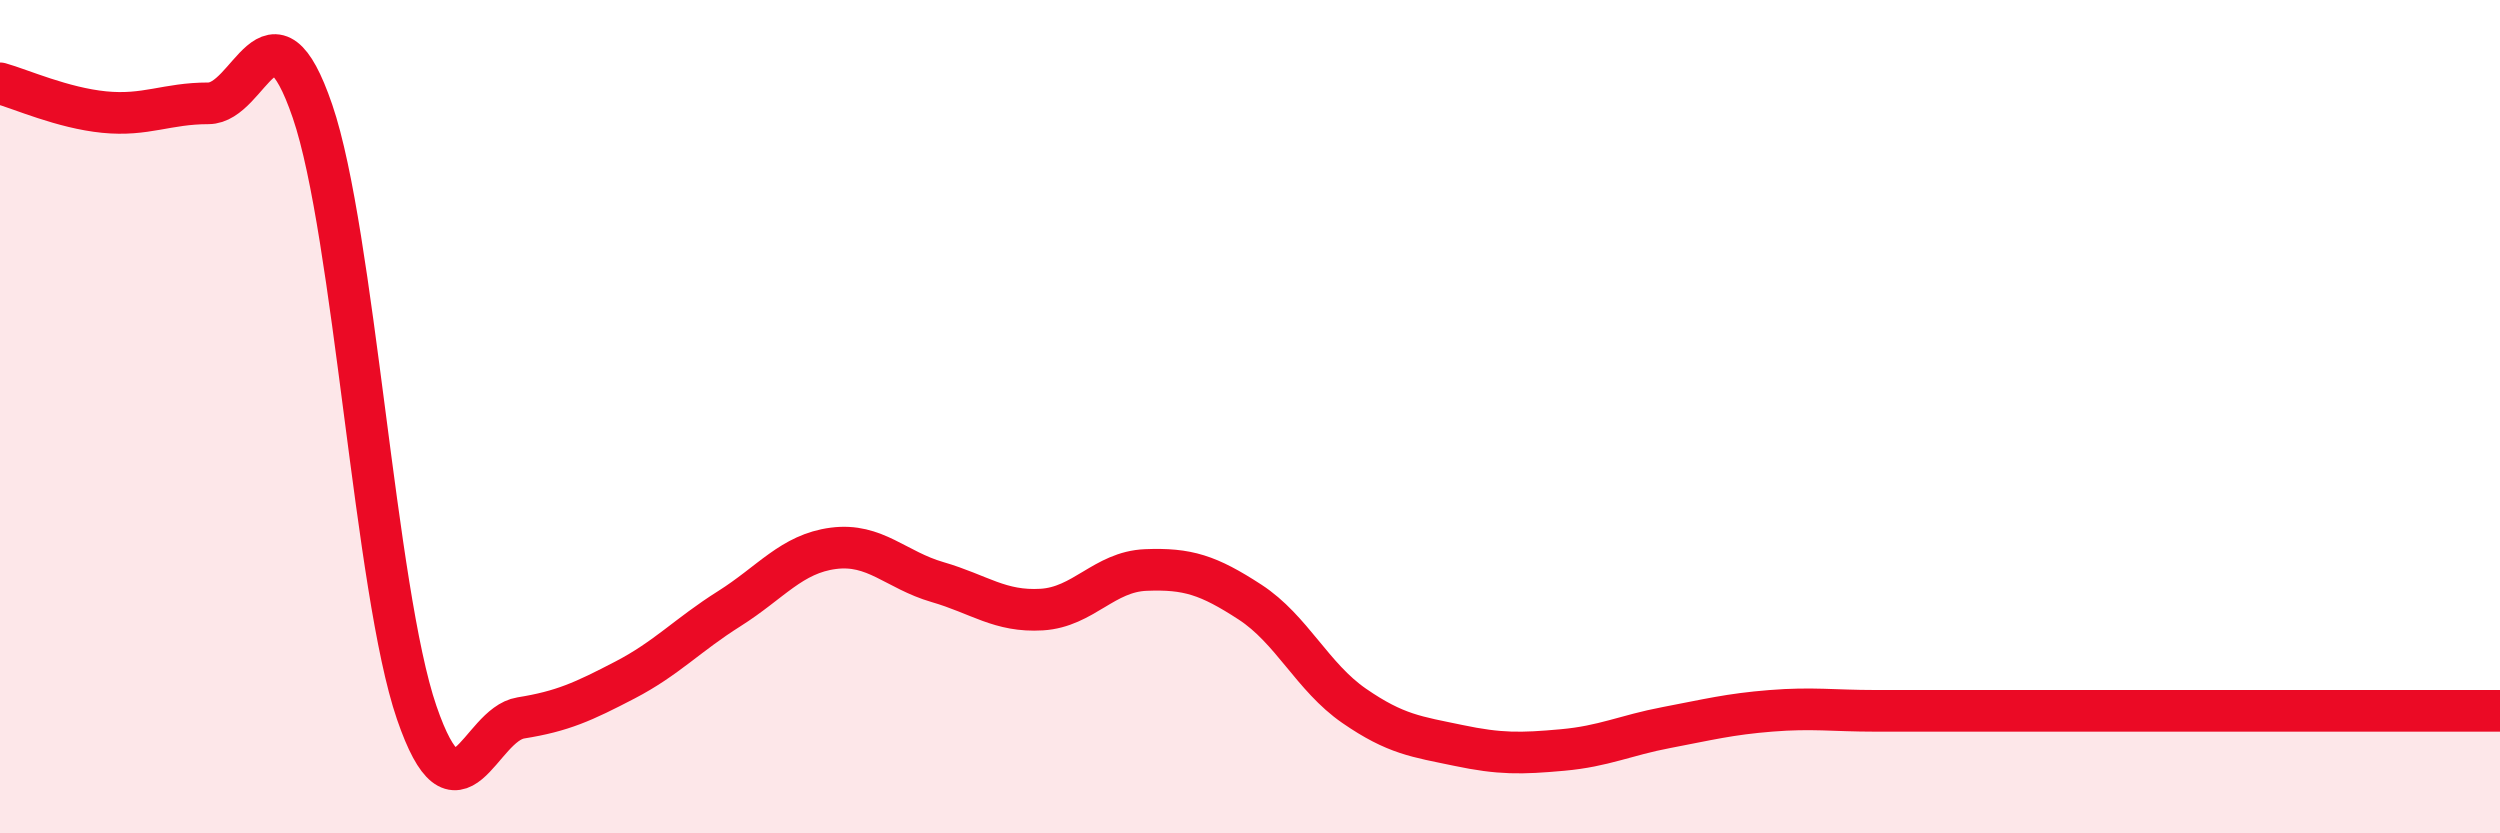 
    <svg width="60" height="20" viewBox="0 0 60 20" xmlns="http://www.w3.org/2000/svg">
      <path
        d="M 0,2 C 0.5,2.14 1.5,2.59 2.5,2.69 C 3.5,2.79 4,2.48 5,2.48 C 6,2.48 6.5,-0.25 7.5,2.67 C 8.5,5.59 9,14.19 10,17.1 C 11,20.01 11.5,17.39 12.5,17.23 C 13.5,17.07 14,16.84 15,16.32 C 16,15.8 16.5,15.24 17.5,14.61 C 18.5,13.98 19,13.29 20,13.16 C 21,13.03 21.5,13.68 22.5,13.97 C 23.5,14.26 24,14.69 25,14.63 C 26,14.57 26.5,13.72 27.5,13.68 C 28.5,13.64 29,13.8 30,14.45 C 31,15.1 31.5,16.25 32.5,16.94 C 33.5,17.63 34,17.68 35,17.89 C 36,18.1 36.5,18.09 37.5,18 C 38.5,17.91 39,17.65 40,17.46 C 41,17.27 41.5,17.14 42.5,17.06 C 43.5,16.98 44,17.06 45,17.06 C 46,17.06 46.5,17.06 47.5,17.06 C 48.5,17.06 49,17.06 50,17.06 C 51,17.06 51.5,17.06 52.5,17.06 C 53.5,17.06 53.5,17.06 55,17.06 C 56.5,17.06 59,17.06 60,17.06L60 20L0 20Z"
        fill="#EB0A25"
        opacity="0.1"
        stroke-linecap="round"
        stroke-linejoin="round"
      />
      <path
        d="M 0,2 C 0.5,2.14 1.5,2.59 2.5,2.69 C 3.5,2.79 4,2.48 5,2.48 C 6,2.48 6.5,-0.25 7.5,2.67 C 8.5,5.59 9,14.19 10,17.1 C 11,20.01 11.5,17.39 12.5,17.23 C 13.5,17.07 14,16.84 15,16.32 C 16,15.8 16.5,15.24 17.5,14.61 C 18.5,13.98 19,13.29 20,13.16 C 21,13.03 21.5,13.68 22.5,13.97 C 23.5,14.26 24,14.69 25,14.63 C 26,14.57 26.5,13.72 27.5,13.68 C 28.5,13.64 29,13.8 30,14.45 C 31,15.1 31.5,16.25 32.5,16.94 C 33.5,17.63 34,17.68 35,17.89 C 36,18.1 36.5,18.09 37.5,18 C 38.5,17.91 39,17.65 40,17.46 C 41,17.27 41.5,17.14 42.5,17.06 C 43.5,16.98 44,17.06 45,17.06 C 46,17.06 46.5,17.06 47.5,17.06 C 48.5,17.06 49,17.06 50,17.06 C 51,17.06 51.5,17.06 52.5,17.06 C 53.5,17.06 53.5,17.06 55,17.06 C 56.5,17.06 59,17.06 60,17.06"
        stroke="#EB0A25"
        stroke-width="1"
        fill="none"
        stroke-linecap="round"
        stroke-linejoin="round"
      />
    </svg>
  